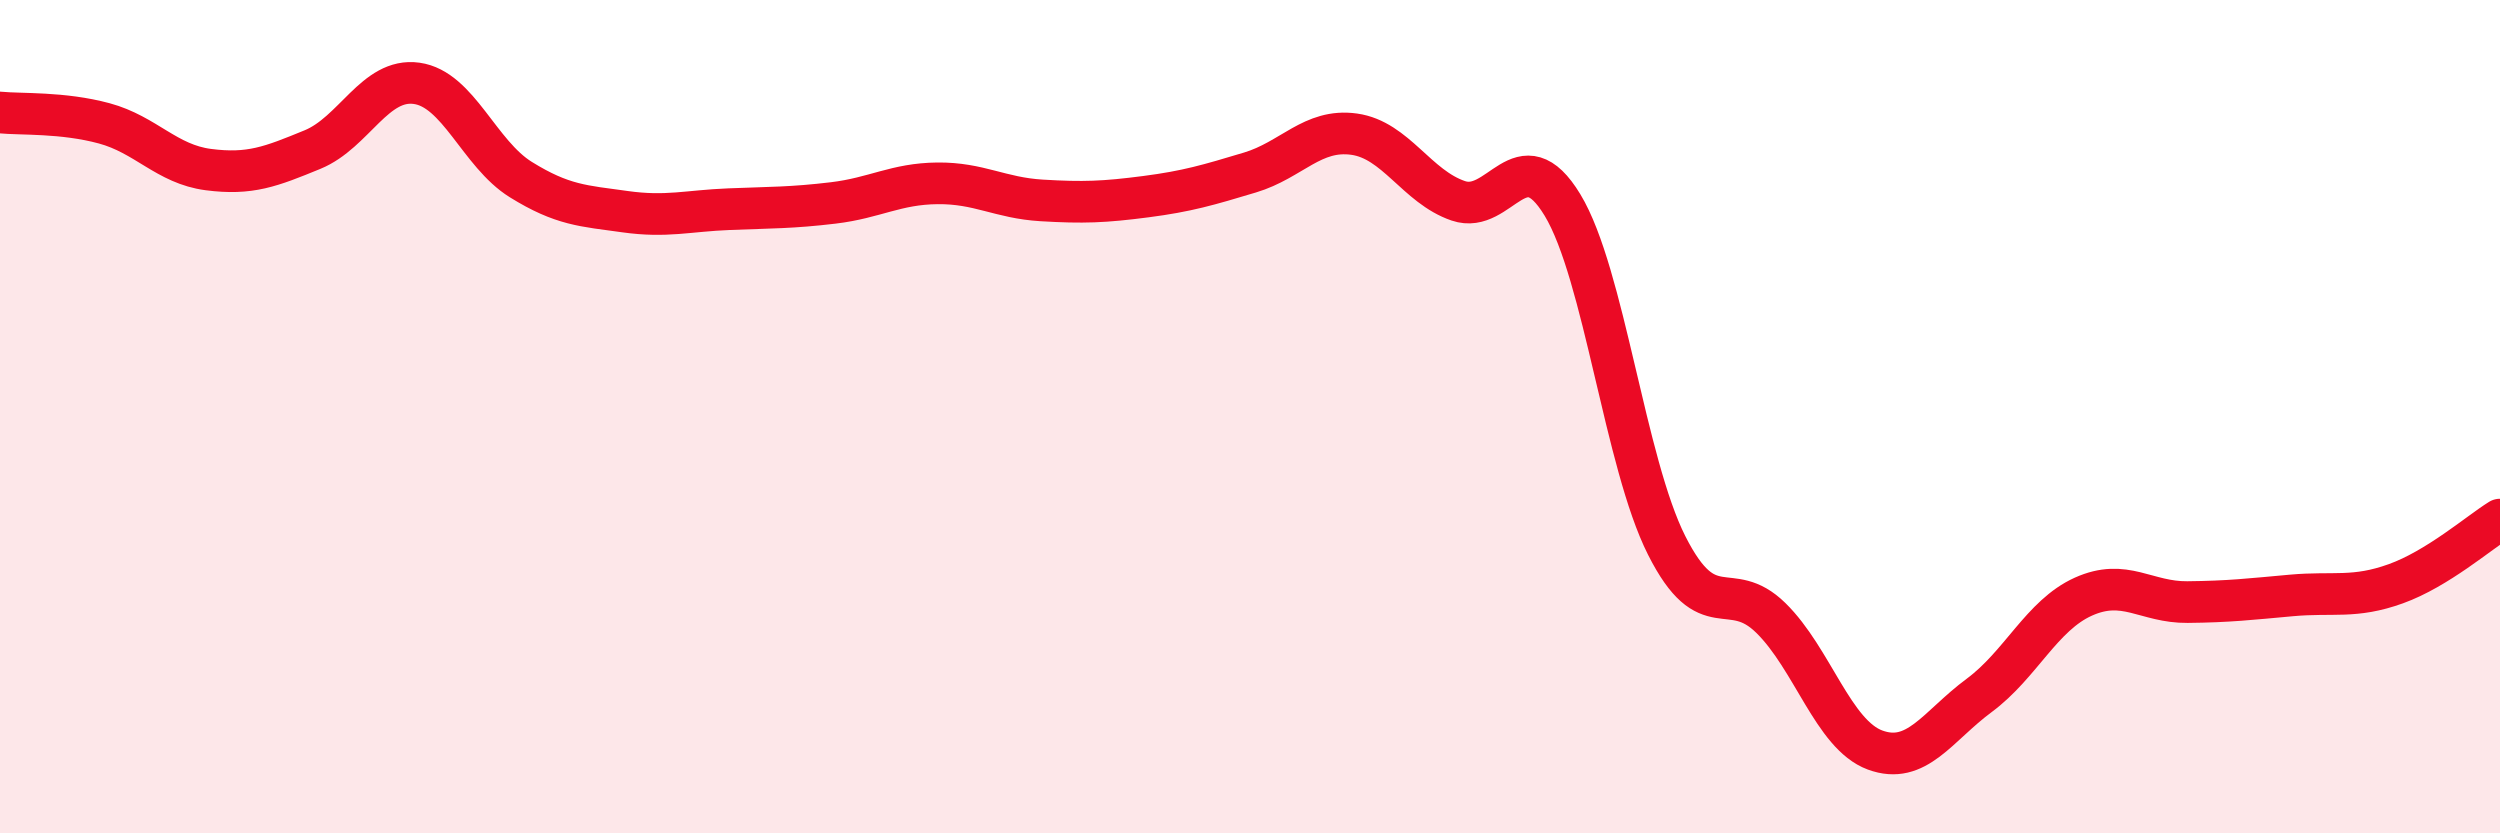 
    <svg width="60" height="20" viewBox="0 0 60 20" xmlns="http://www.w3.org/2000/svg">
      <path
        d="M 0,2.7 C 0.5,2.75 1.5,2.69 2.5,2.96 C 3.5,3.23 4,3.94 5,4.07 C 6,4.2 6.5,4 7.5,3.59 C 8.5,3.18 9,1.86 10,2 C 11,2.14 11.5,3.69 12.5,4.31 C 13.5,4.93 14,4.94 15,5.08 C 16,5.22 16.5,5.06 17.5,5.02 C 18.5,4.98 19,4.99 20,4.87 C 21,4.75 21.5,4.41 22.5,4.4 C 23.5,4.39 24,4.75 25,4.81 C 26,4.87 26.5,4.85 27.5,4.72 C 28.5,4.59 29,4.44 30,4.14 C 31,3.84 31.5,3.08 32.5,3.22 C 33.5,3.36 34,4.48 35,4.82 C 36,5.16 36.5,3.27 37.5,4.92 C 38.5,6.57 39,11.11 40,13.09 C 41,15.07 41.5,13.85 42.5,14.83 C 43.5,15.81 44,17.63 45,18 C 46,18.37 46.5,17.43 47.5,16.69 C 48.5,15.95 49,14.77 50,14.32 C 51,13.87 51.5,14.46 52.5,14.45 C 53.5,14.44 54,14.38 55,14.29 C 56,14.2 56.5,14.37 57.5,14.01 C 58.5,13.65 59.5,12.78 60,12.47L60 20L0 20Z"
        fill="#EB0A25"
        opacity="0.1"
        stroke-linecap="round"
        stroke-linejoin="round"
      />
      <path
        d="M 0,2.7 C 0.5,2.75 1.5,2.69 2.5,2.96 C 3.5,3.23 4,3.94 5,4.07 C 6,4.2 6.5,4 7.5,3.59 C 8.5,3.18 9,1.86 10,2 C 11,2.14 11.5,3.69 12.5,4.31 C 13.5,4.93 14,4.94 15,5.08 C 16,5.22 16.5,5.06 17.5,5.02 C 18.5,4.98 19,4.99 20,4.87 C 21,4.75 21.5,4.41 22.5,4.4 C 23.5,4.39 24,4.75 25,4.81 C 26,4.87 26.5,4.85 27.5,4.72 C 28.5,4.59 29,4.44 30,4.14 C 31,3.84 31.5,3.08 32.5,3.22 C 33.5,3.36 34,4.48 35,4.82 C 36,5.16 36.5,3.27 37.5,4.92 C 38.5,6.57 39,11.11 40,13.09 C 41,15.07 41.5,13.85 42.5,14.83 C 43.5,15.81 44,17.63 45,18 C 46,18.37 46.5,17.43 47.5,16.69 C 48.5,15.95 49,14.77 50,14.32 C 51,13.87 51.5,14.46 52.5,14.45 C 53.5,14.44 54,14.38 55,14.29 C 56,14.2 56.5,14.37 57.5,14.01 C 58.5,13.65 59.5,12.78 60,12.47"
        stroke="#EB0A25"
        stroke-width="1"
        fill="none"
        stroke-linecap="round"
        stroke-linejoin="round"
      />
    </svg>
  